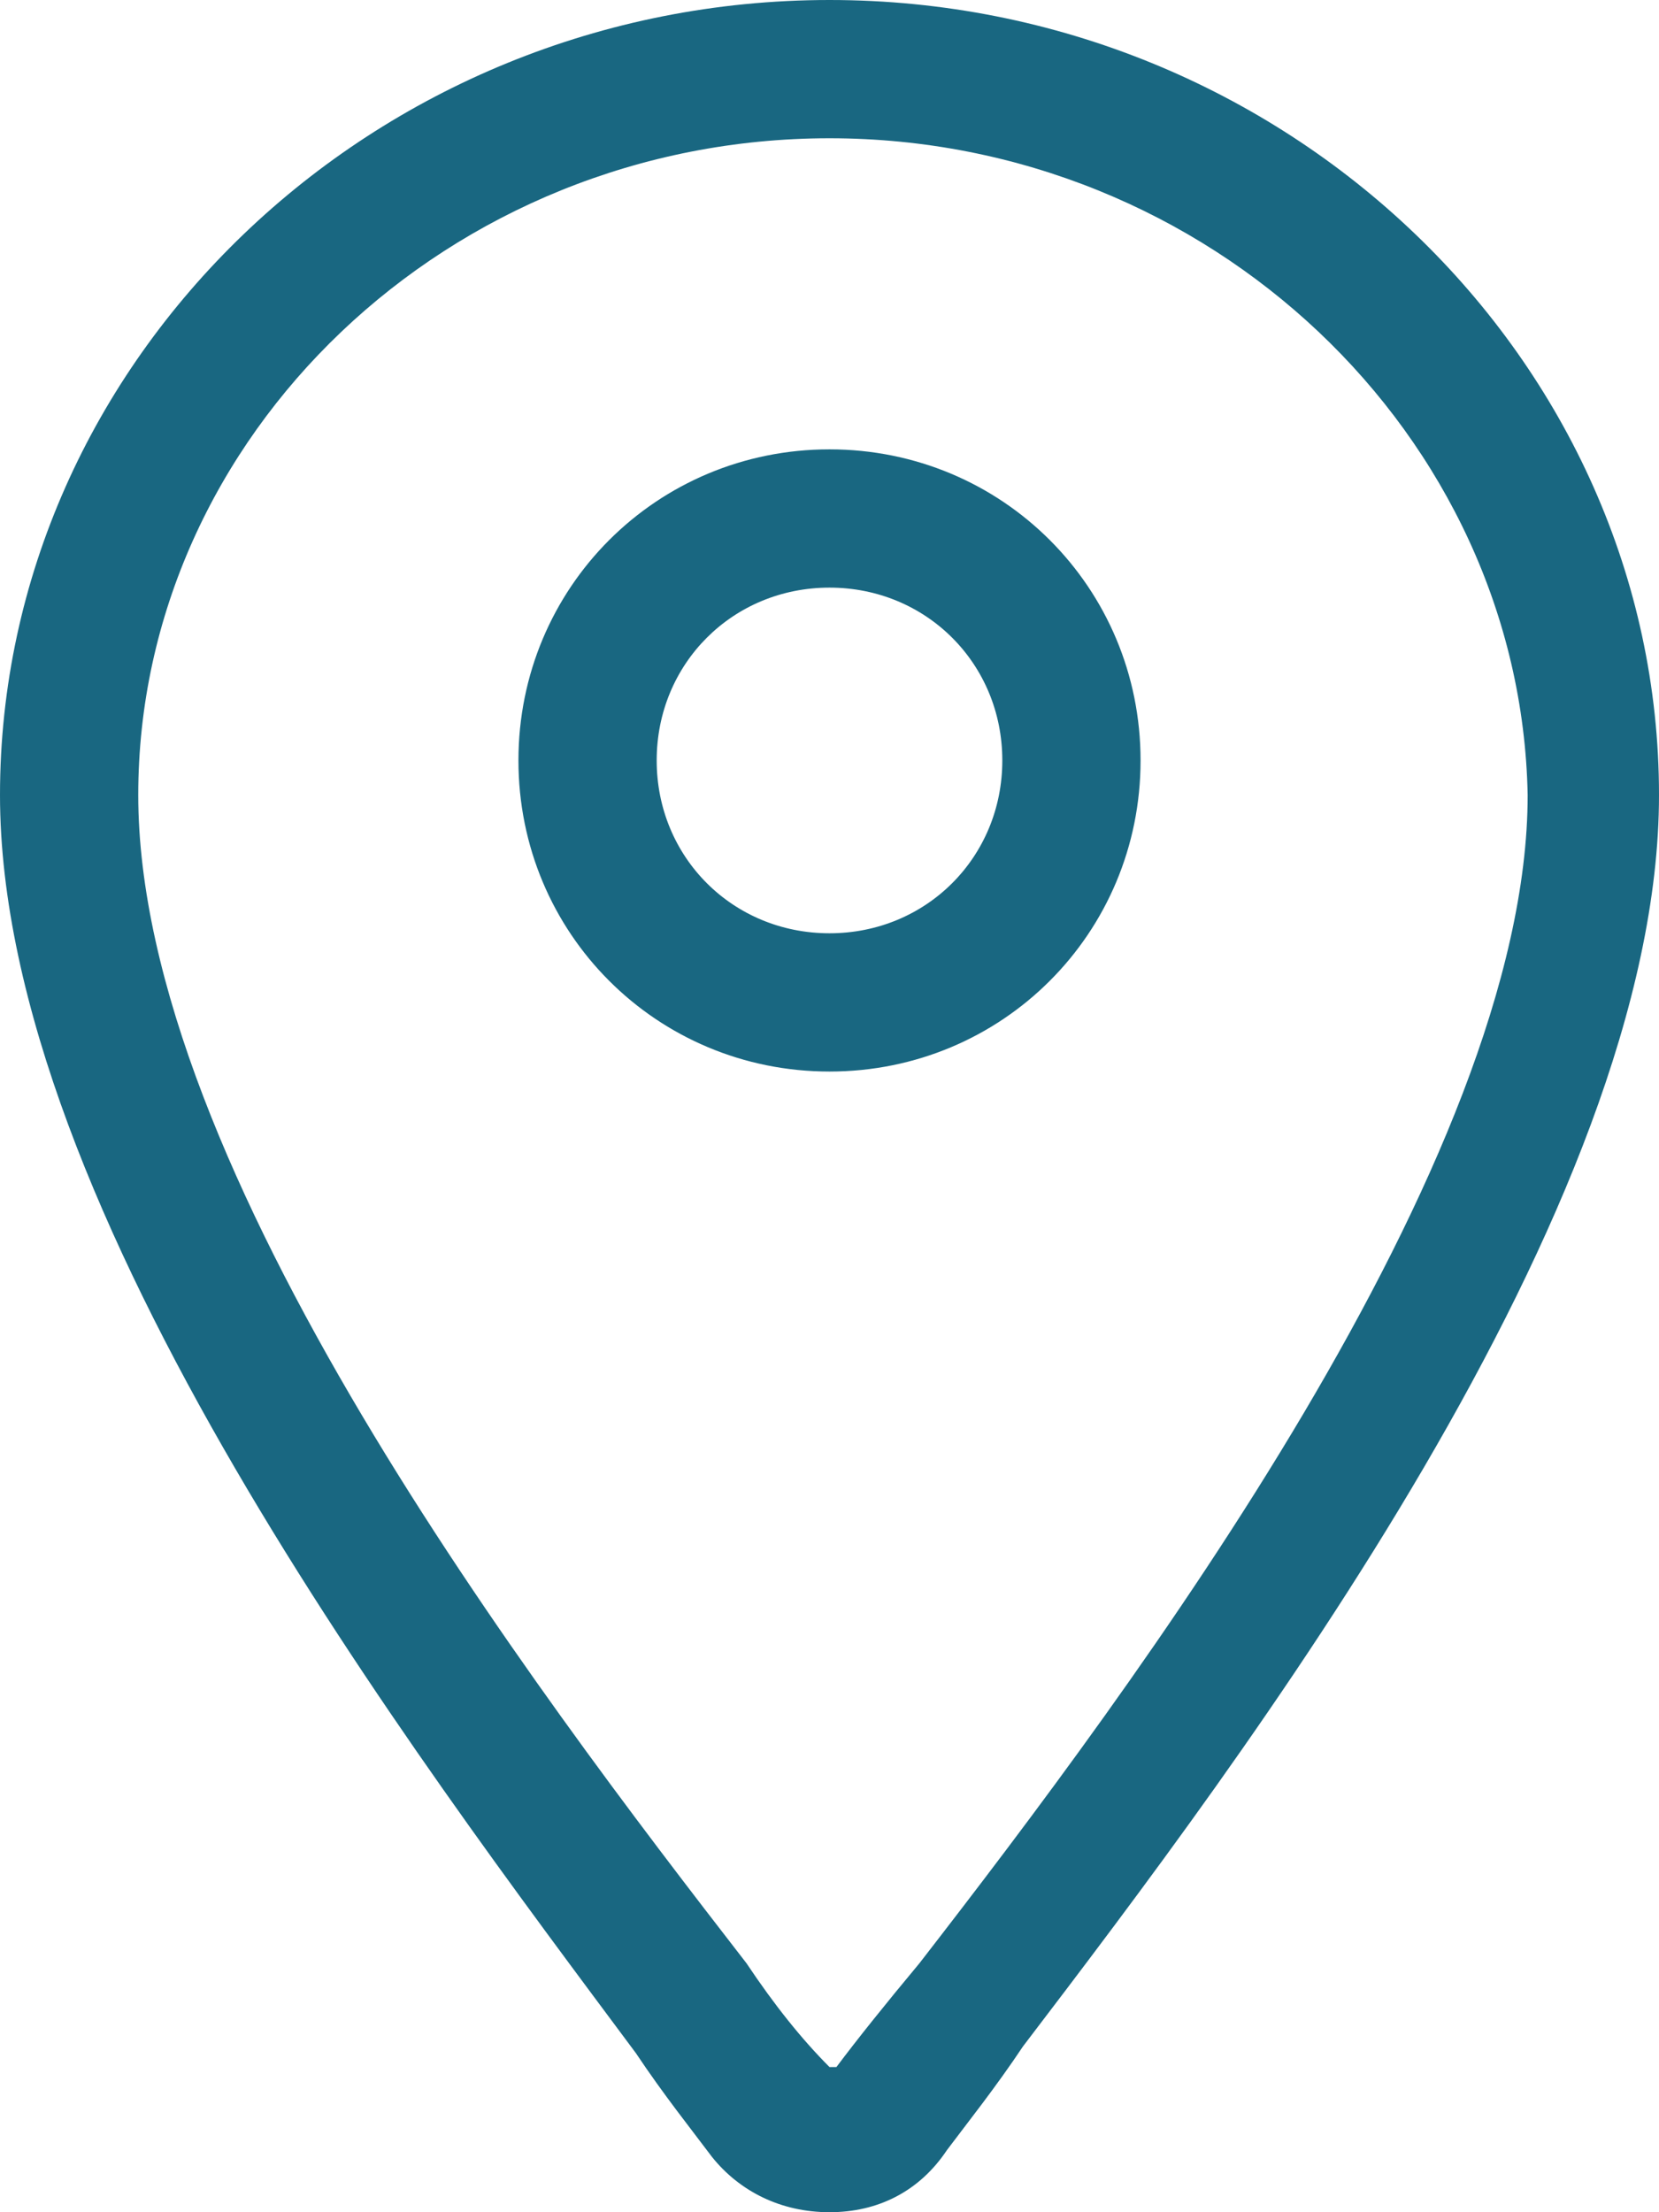 <?xml version="1.0" encoding="UTF-8"?>
<svg width="12px" height="16px" viewBox="0 0 12 16" version="1.1" xmlns="http://www.w3.org/2000/svg" xmlns:xlink="http://www.w3.org/1999/xlink">
    <title>形状结合备份</title>
    <g id="页面-1" stroke="none" stroke-width="1" fill="none" fill-rule="evenodd">
        <g id="桌面端-HD" transform="translate(-94, -1295)" fill="#196781" fill-rule="nonzero">
            <g id="编组-2备份-2" transform="translate(93, 1038)">
                <path d="M7,257 C10.3,257 13,259.6 13,262.75 C13,265.75 10,269.7 8.4,271.8 C8.2,272.1 8,272.35 7.85,272.55 C7.65,272.85 7.35,273 7,273 C6.65,273 6.35,272.85 6.15,272.6 C6,272.4 5.8,272.15 5.6,271.85 C4,269.7 1,265.75 1,262.75 C1,259.6 3.7,257 7,257 Z M7,258 C4.25,258 2,260.15 2,262.75 C2,265.45 4.85,269.2 6.4,271.2 C6.6,271.5 6.8,271.75 7,271.95 L7.05,271.95 C7.2,271.75 7.4,271.5 7.65,271.2 C9.2,269.2 12.05,265.4 12.05,262.75 C12,260.15 9.75,258 7,258 Z M7,260.25 C8.25,260.25 9.25,261.25 9.25,262.5 C9.25,263.75 8.25,264.75 7,264.75 C5.75,264.75 4.75,263.75 4.75,262.5 C4.75,261.25 5.75,260.25 7,260.25 Z M7,261.25 C6.3,261.25 5.75,261.8 5.75,262.5 C5.75,263.2 6.3,263.75 7,263.75 C7.7,263.75 8.25,263.2 8.25,262.5 C8.25,261.8 7.7,261.25 7,261.25 Z" id="形状结合备份"></path>
            </g>
        </g>
    </g>
</svg>